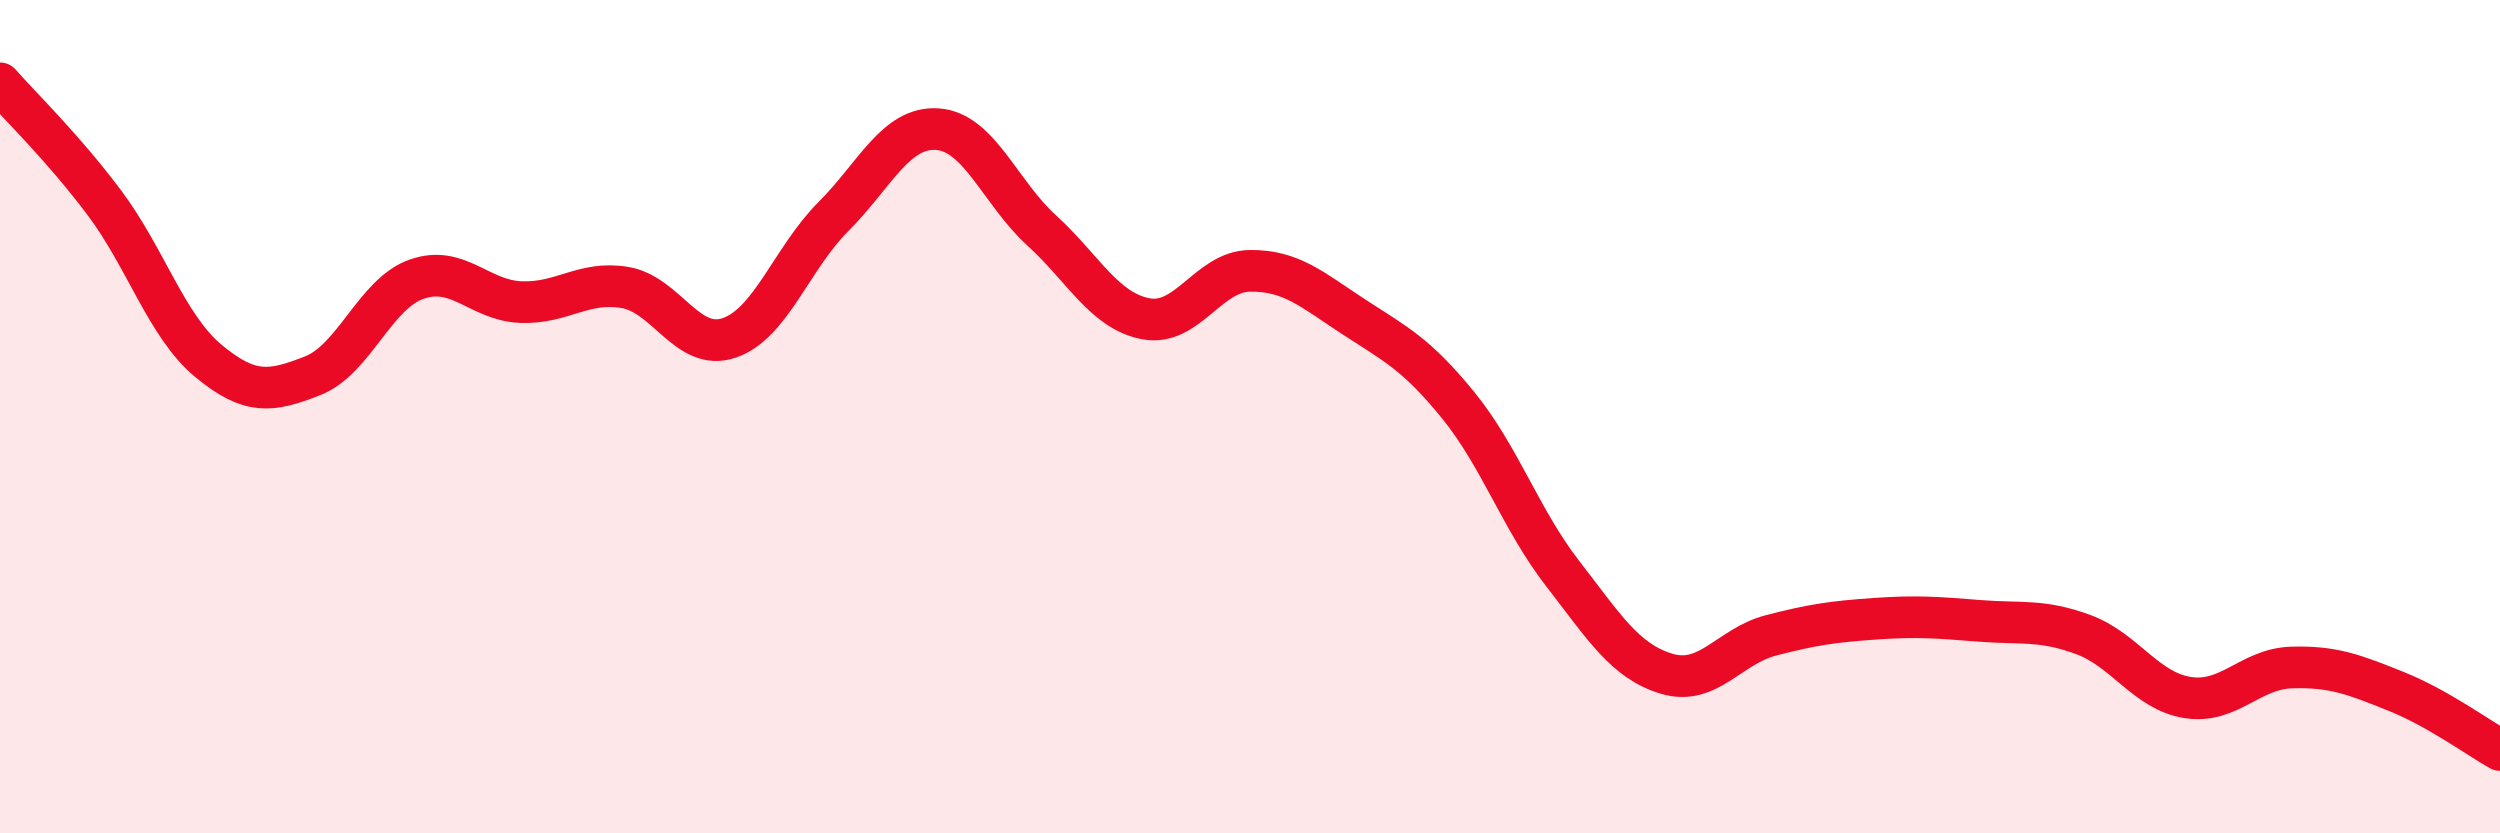 
    <svg width="60" height="20" viewBox="0 0 60 20" xmlns="http://www.w3.org/2000/svg">
      <path
        d="M 0,2 C 0.5,2.57 1.5,3.53 2.5,4.86 C 3.5,6.19 4,7.83 5,8.66 C 6,9.49 6.5,9.41 7.5,9.02 C 8.5,8.63 9,7.05 10,6.7 C 11,6.35 11.5,7.21 12.5,7.25 C 13.5,7.29 14,6.73 15,6.9 C 16,7.07 16.5,8.45 17.5,8.11 C 18.5,7.77 19,6.2 20,5.2 C 21,4.2 21.5,3.03 22.5,3.1 C 23.5,3.17 24,4.62 25,5.53 C 26,6.44 26.5,7.46 27.5,7.65 C 28.5,7.84 29,6.51 30,6.5 C 31,6.49 31.5,6.96 32.5,7.61 C 33.5,8.26 34,8.5 35,9.73 C 36,10.96 36.5,12.47 37.5,13.76 C 38.5,15.05 39,15.87 40,16.17 C 41,16.47 41.5,15.51 42.5,15.25 C 43.5,14.99 44,14.92 45,14.85 C 46,14.78 46.5,14.82 47.5,14.9 C 48.5,14.98 49,14.86 50,15.23 C 51,15.6 51.5,16.58 52.5,16.74 C 53.5,16.9 54,16.05 55,16.02 C 56,15.99 56.5,16.19 57.5,16.59 C 58.5,16.99 59.5,17.72 60,18L60 20L0 20Z"
        fill="#EB0A25"
        opacity="0.1"
        stroke-linecap="round"
        stroke-linejoin="round"
      />
      <path
        d="M 0,2 C 0.5,2.57 1.5,3.53 2.5,4.86 C 3.5,6.19 4,7.83 5,8.66 C 6,9.49 6.5,9.41 7.5,9.02 C 8.5,8.63 9,7.05 10,6.7 C 11,6.35 11.5,7.21 12.5,7.25 C 13.5,7.29 14,6.73 15,6.9 C 16,7.07 16.5,8.45 17.5,8.11 C 18.5,7.77 19,6.2 20,5.2 C 21,4.2 21.5,3.03 22.5,3.1 C 23.5,3.17 24,4.62 25,5.53 C 26,6.44 26.5,7.46 27.5,7.65 C 28.5,7.84 29,6.51 30,6.5 C 31,6.49 31.5,6.96 32.5,7.61 C 33.5,8.26 34,8.5 35,9.73 C 36,10.96 36.5,12.47 37.5,13.76 C 38.5,15.05 39,15.87 40,16.17 C 41,16.47 41.5,15.51 42.5,15.25 C 43.5,14.99 44,14.92 45,14.85 C 46,14.78 46.5,14.82 47.5,14.9 C 48.5,14.98 49,14.86 50,15.23 C 51,15.6 51.5,16.58 52.5,16.74 C 53.5,16.9 54,16.05 55,16.02 C 56,15.99 56.5,16.19 57.5,16.59 C 58.5,16.99 59.5,17.72 60,18"
        stroke="#EB0A25"
        stroke-width="1"
        fill="none"
        stroke-linecap="round"
        stroke-linejoin="round"
      />
    </svg>
  